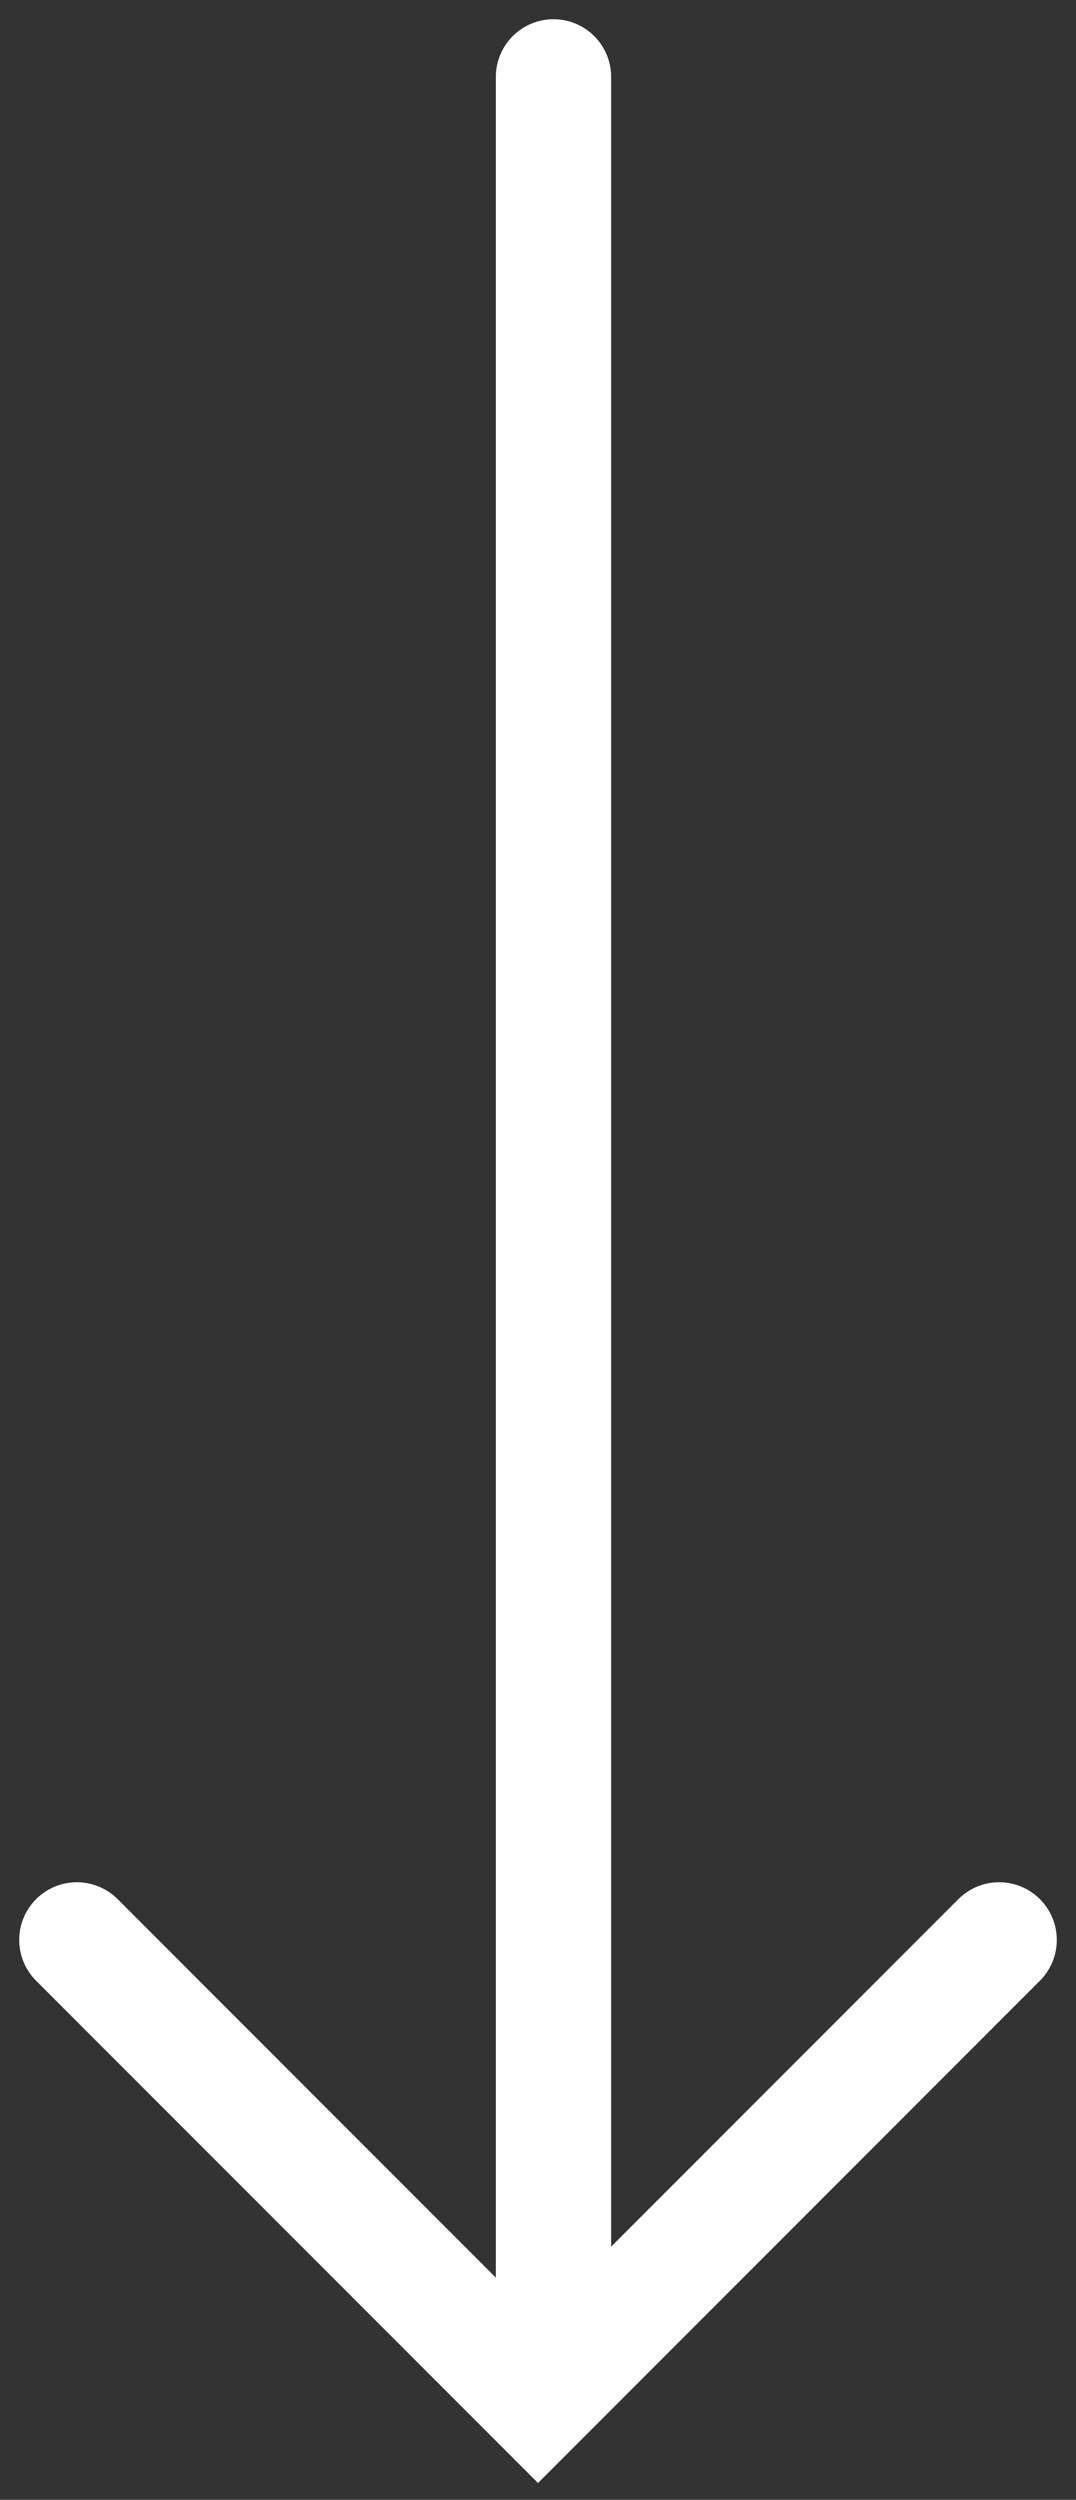 <?xml version="1.0" encoding="UTF-8"?>
<svg width="28px" height="65px" viewBox="0 0 28 65" version="1.1" xmlns="http://www.w3.org/2000/svg" xmlns:xlink="http://www.w3.org/1999/xlink">
    <rect x="0" y="0" width="28" height="65" fill="#333333" stroke="none"/>
    <title>760DF9A5-B55A-4212-99AC-C2B8A4F84CBA</title>
    <g id="redPROMAR-iSO-Desktop" stroke="none" stroke-width="1" fill="none" fill-rule="evenodd" stroke-linecap="round">
        <g id="Home" transform="translate(-946, -709)" stroke="#FFFFFF" stroke-width="3">
            <g id="icon-arrow" transform="translate(948, 711)">
                <line x1="12.403" y1="-7.06205927e-15" x2="12.403" y2="59" id="Path-3"></line>
                <polyline id="Path-5" points="0 48.442 12 60.442 24 48.442"></polyline>
            </g>
        </g>
    </g>
</svg>